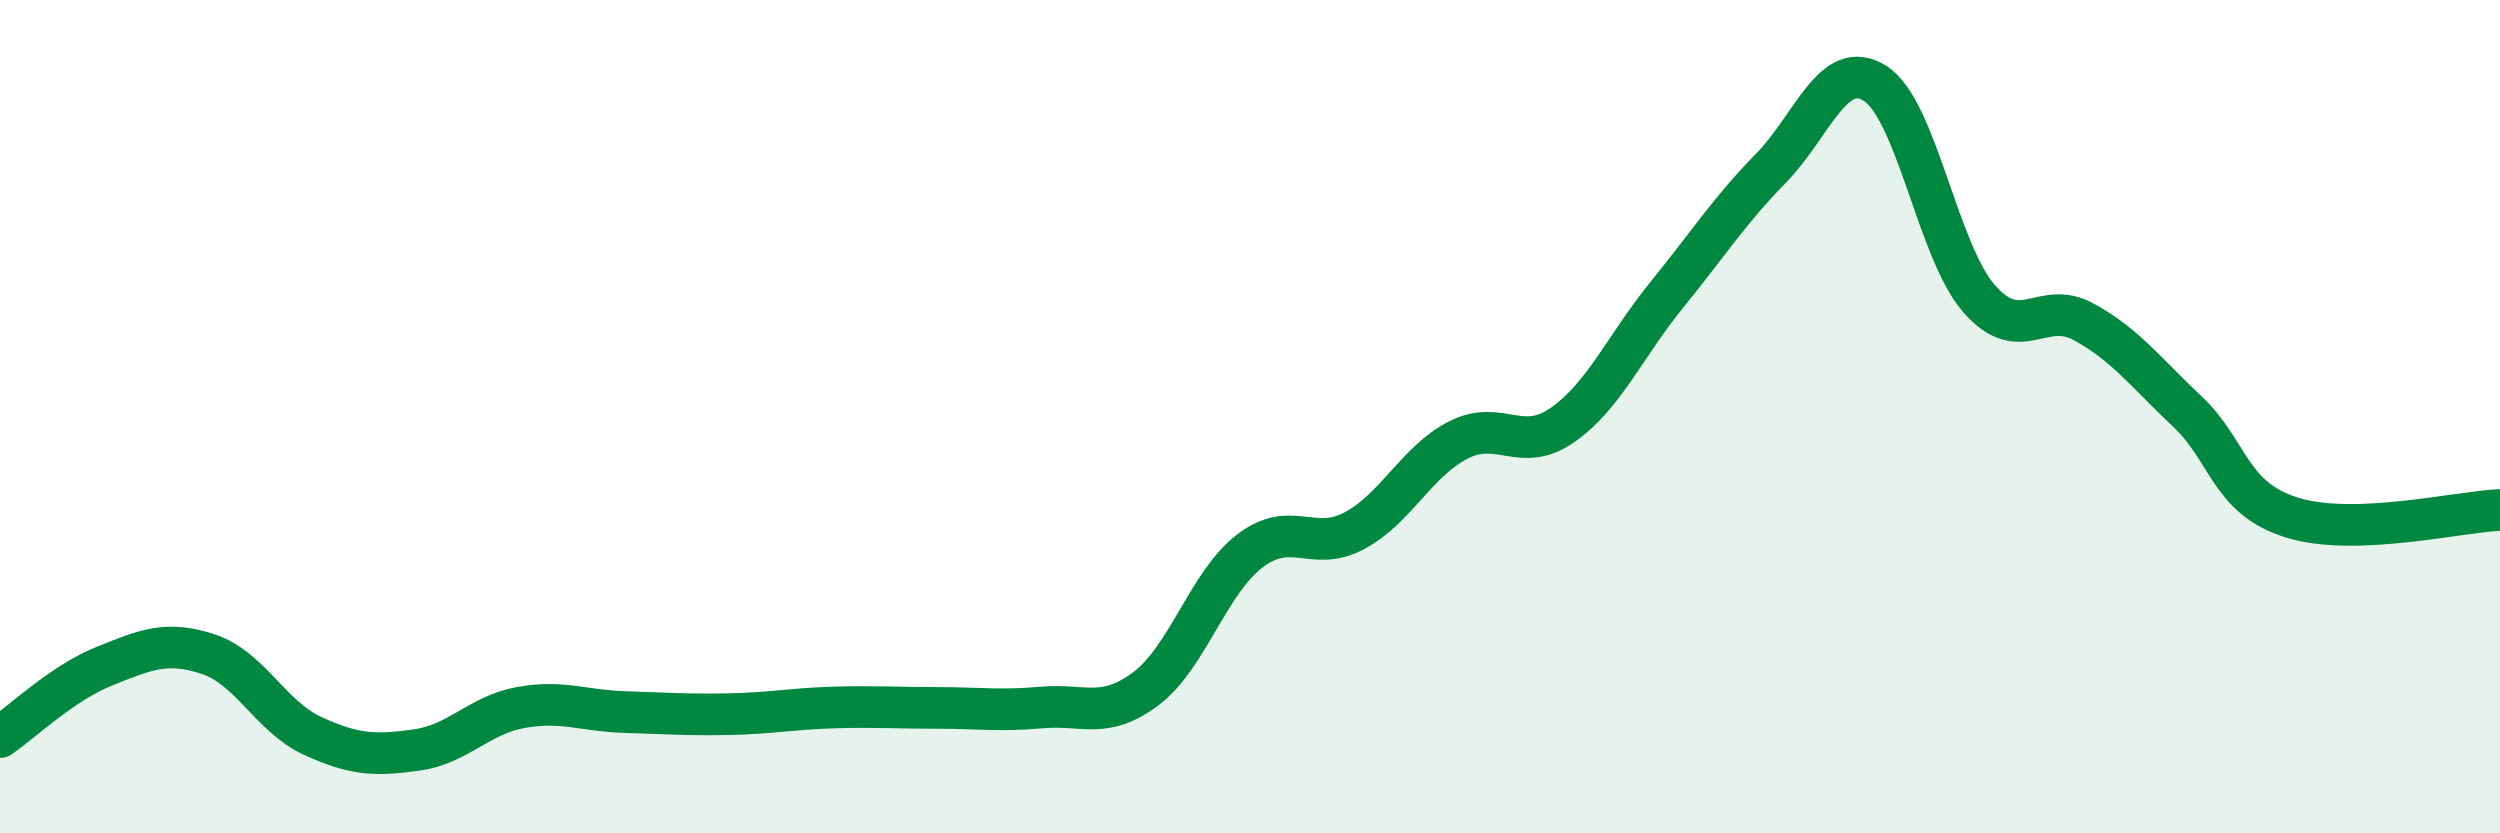 
    <svg width="60" height="20" viewBox="0 0 60 20" xmlns="http://www.w3.org/2000/svg">
      <path
        d="M 0,17.69 C 0.5,17.35 1.5,16.39 2.5,15.99 C 3.5,15.59 4,15.37 5,15.7 C 6,16.03 6.5,17.2 7.5,17.66 C 8.5,18.12 9,18.14 10,18 C 11,17.86 11.5,17.16 12.5,16.98 C 13.5,16.8 14,17.06 15,17.09 C 16,17.12 16.5,17.16 17.5,17.14 C 18.5,17.12 19,17.01 20,16.98 C 21,16.95 21.5,16.99 22.5,16.99 C 23.5,16.99 24,17.07 25,16.98 C 26,16.89 26.5,17.28 27.5,16.53 C 28.5,15.78 29,13.98 30,13.22 C 31,12.46 31.5,13.27 32.5,12.74 C 33.5,12.21 34,11.07 35,10.56 C 36,10.05 36.5,10.9 37.5,10.2 C 38.5,9.5 39,8.31 40,7.08 C 41,5.85 41.5,5.06 42.5,4.04 C 43.5,3.02 44,1.37 45,2 C 46,2.63 46.5,6.03 47.5,7.17 C 48.5,8.31 49,7.18 50,7.72 C 51,8.26 51.5,8.94 52.5,9.88 C 53.5,10.82 53.5,11.95 55,12.42 C 56.5,12.89 59,12.28 60,12.24L60 20L0 20Z"
        fill="#008740"
        opacity="0.1"
        stroke-linecap="round"
        stroke-linejoin="round"
      />
      <path
        d="M 0,17.69 C 0.5,17.35 1.5,16.39 2.5,15.99 C 3.5,15.59 4,15.37 5,15.7 C 6,16.03 6.5,17.2 7.5,17.66 C 8.5,18.12 9,18.14 10,18 C 11,17.86 11.5,17.16 12.5,16.98 C 13.5,16.8 14,17.06 15,17.09 C 16,17.12 16.5,17.16 17.5,17.14 C 18.5,17.12 19,17.01 20,16.98 C 21,16.95 21.5,16.99 22.5,16.99 C 23.5,16.99 24,17.07 25,16.98 C 26,16.89 26.5,17.28 27.5,16.53 C 28.5,15.78 29,13.98 30,13.22 C 31,12.46 31.5,13.27 32.5,12.74 C 33.5,12.21 34,11.07 35,10.56 C 36,10.05 36.5,10.9 37.5,10.2 C 38.5,9.5 39,8.31 40,7.08 C 41,5.85 41.5,5.06 42.5,4.04 C 43.5,3.02 44,1.37 45,2 C 46,2.63 46.5,6.03 47.5,7.17 C 48.5,8.31 49,7.18 50,7.72 C 51,8.26 51.5,8.94 52.5,9.88 C 53.5,10.82 53.5,11.95 55,12.42 C 56.5,12.89 59,12.28 60,12.24"
        stroke="#008740"
        stroke-width="1"
        fill="none"
        stroke-linecap="round"
        stroke-linejoin="round"
      />
    </svg>
  